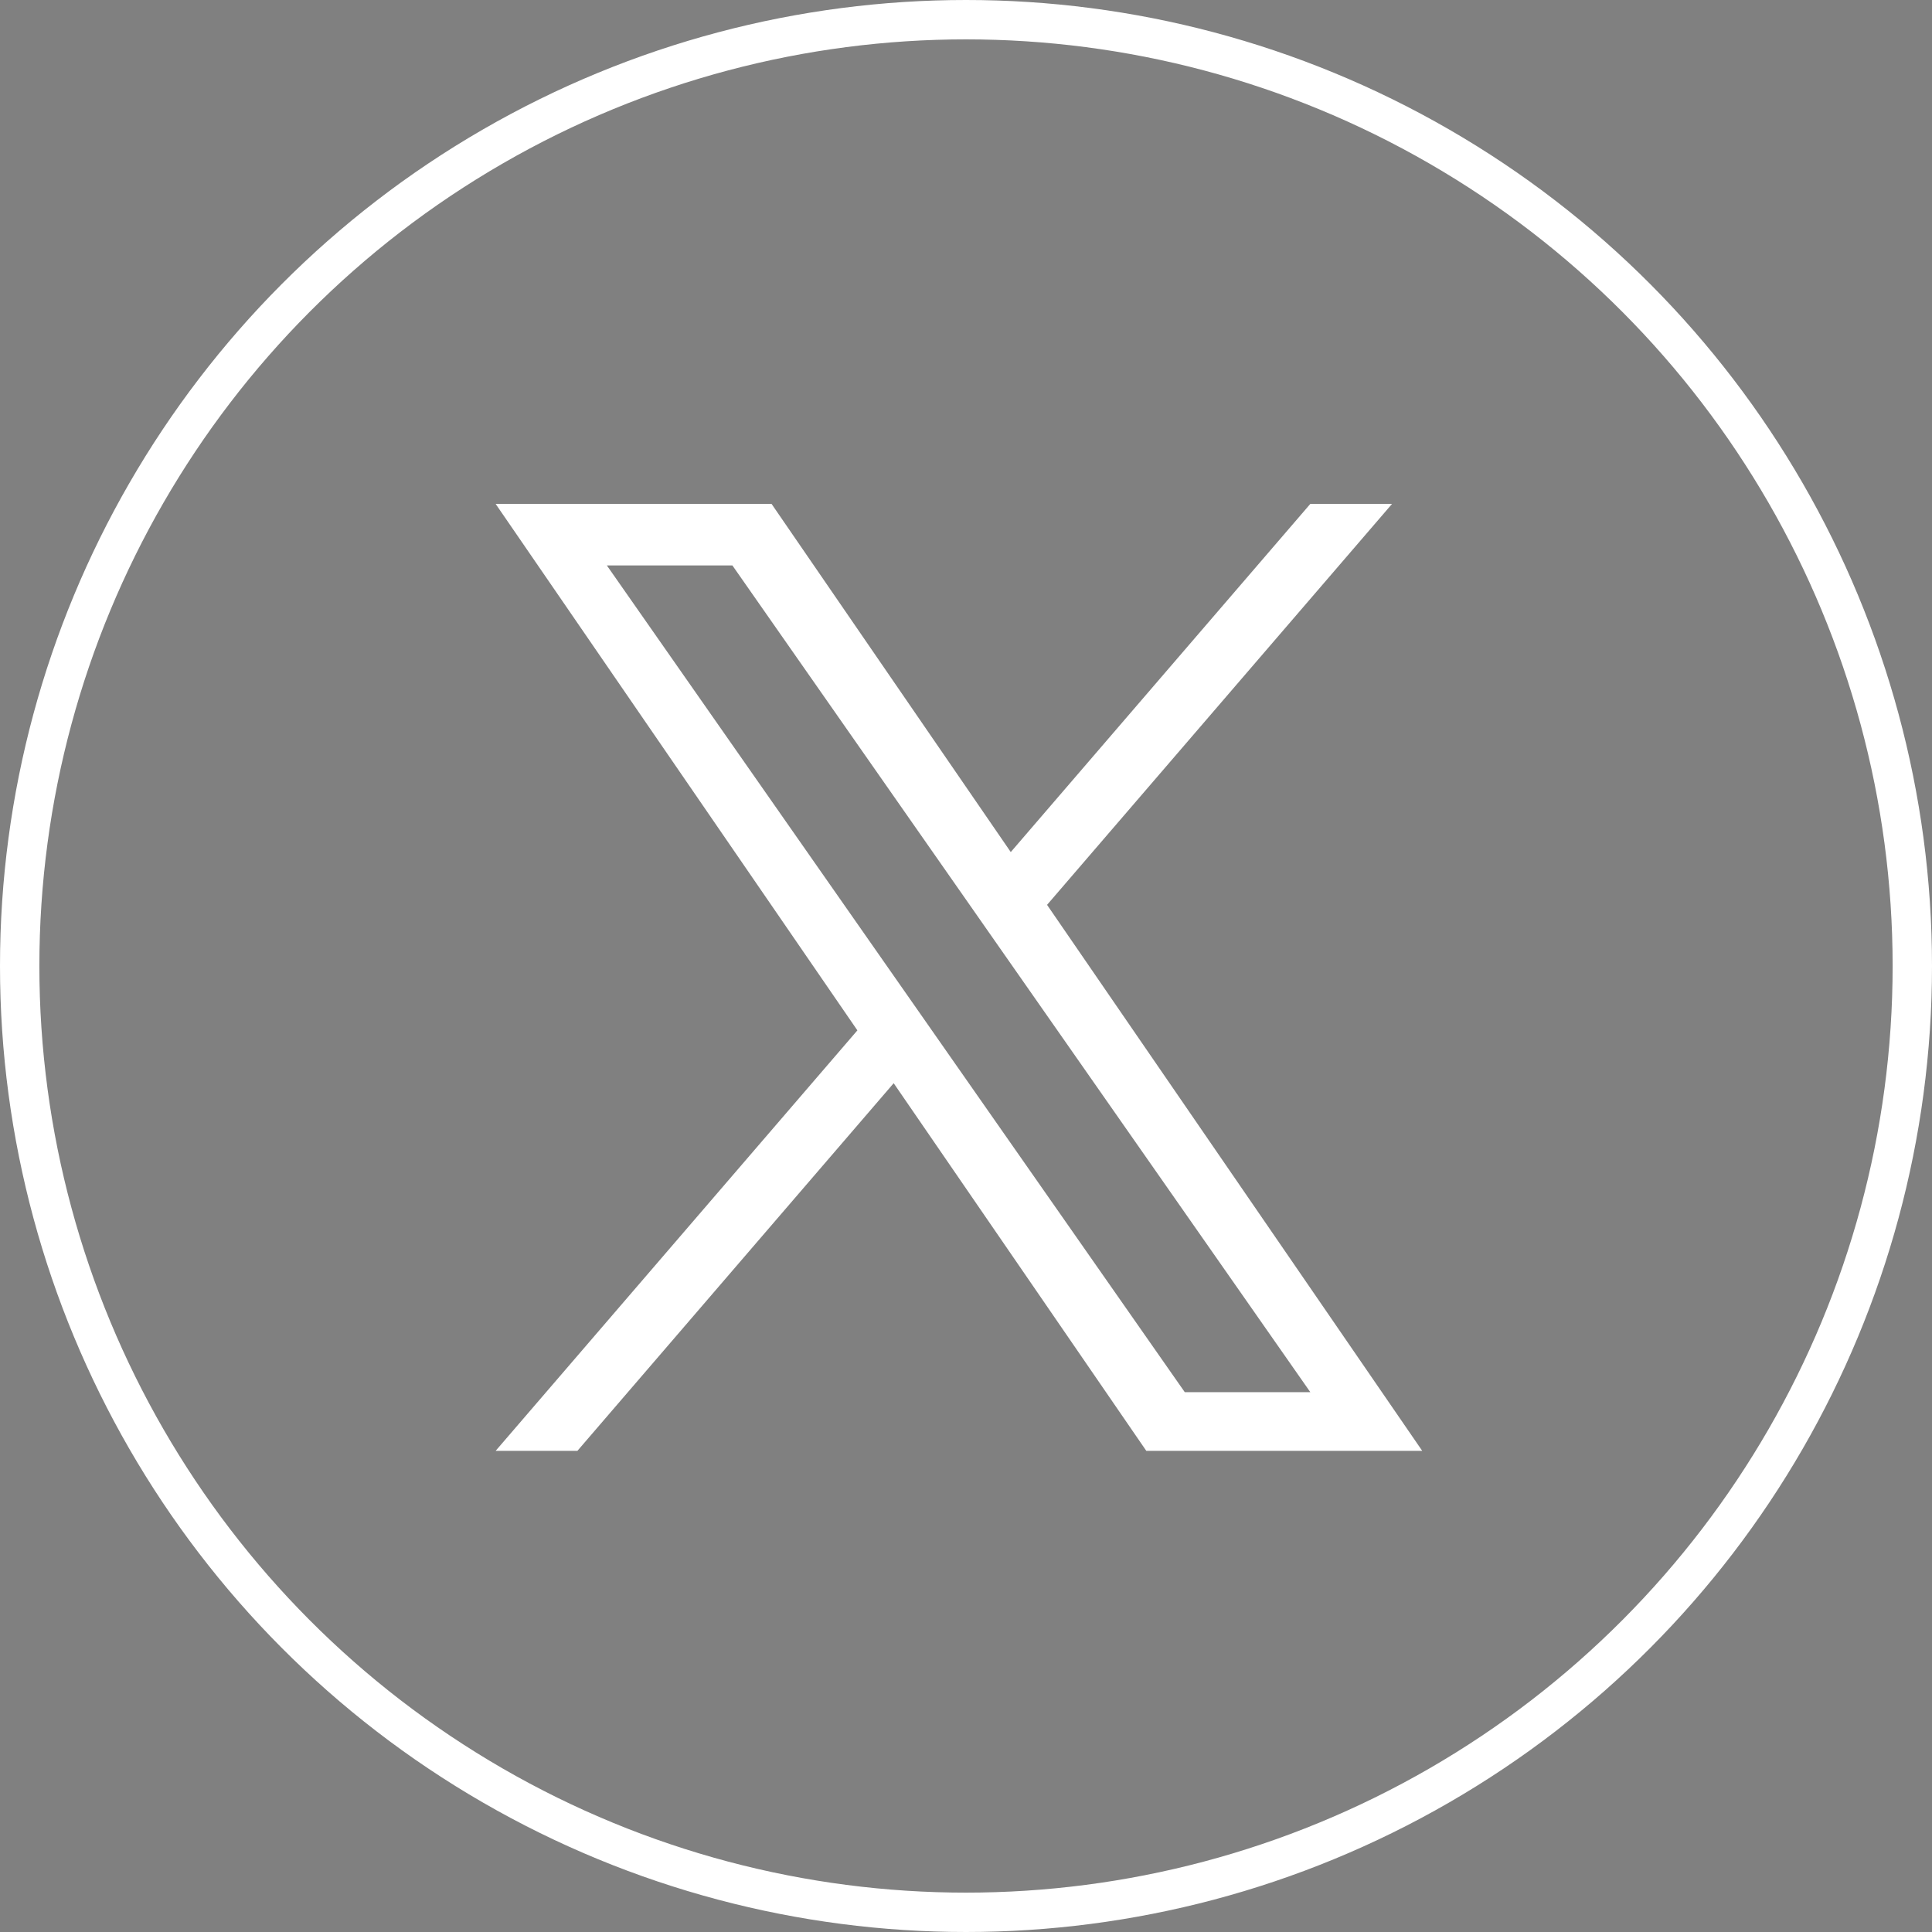 <svg xmlns="http://www.w3.org/2000/svg" width="49.076" height="49.076" viewBox="0 0 49.076 49.076">
  <rect x="0" y="0" width="49.076" height="49.076" fill="#808080" stroke="none"/>
  <g id="x" transform="translate(0.5 0.5)">
    <g id="グループ_60470" data-name="グループ 60470" transform="translate(0 0)">
      <ellipse id="楕円形_8" data-name="楕円形 8" cx="24.038" cy="24.038" rx="24.038" ry="24.038" transform="translate(48.076 48.076) rotate(180)" fill="none" stroke="#fff" stroke-miterlimit="10" stroke-width="1"/>
      <path id="logo-white" d="M0,31.157Z" transform="translate(12.568 5.675)"/>
    </g>
    <path id="パス_30231" data-name="パス 30231" d="M11.164,13.492h0l-.931-1.332L2.825,1.563H6.014l5.978,8.552.931,1.332,7.771,11.116H17.505ZM20.694,0,13.085,8.844,7.009,0H0L9.189,13.373,0,24.054H2.077l8.034-9.339,6.417,9.339h7.009l-9.53-13.869h0L22.77,0Z" transform="translate(12.09 12.3)" fill="#fff"/>
  </g>
</svg>
